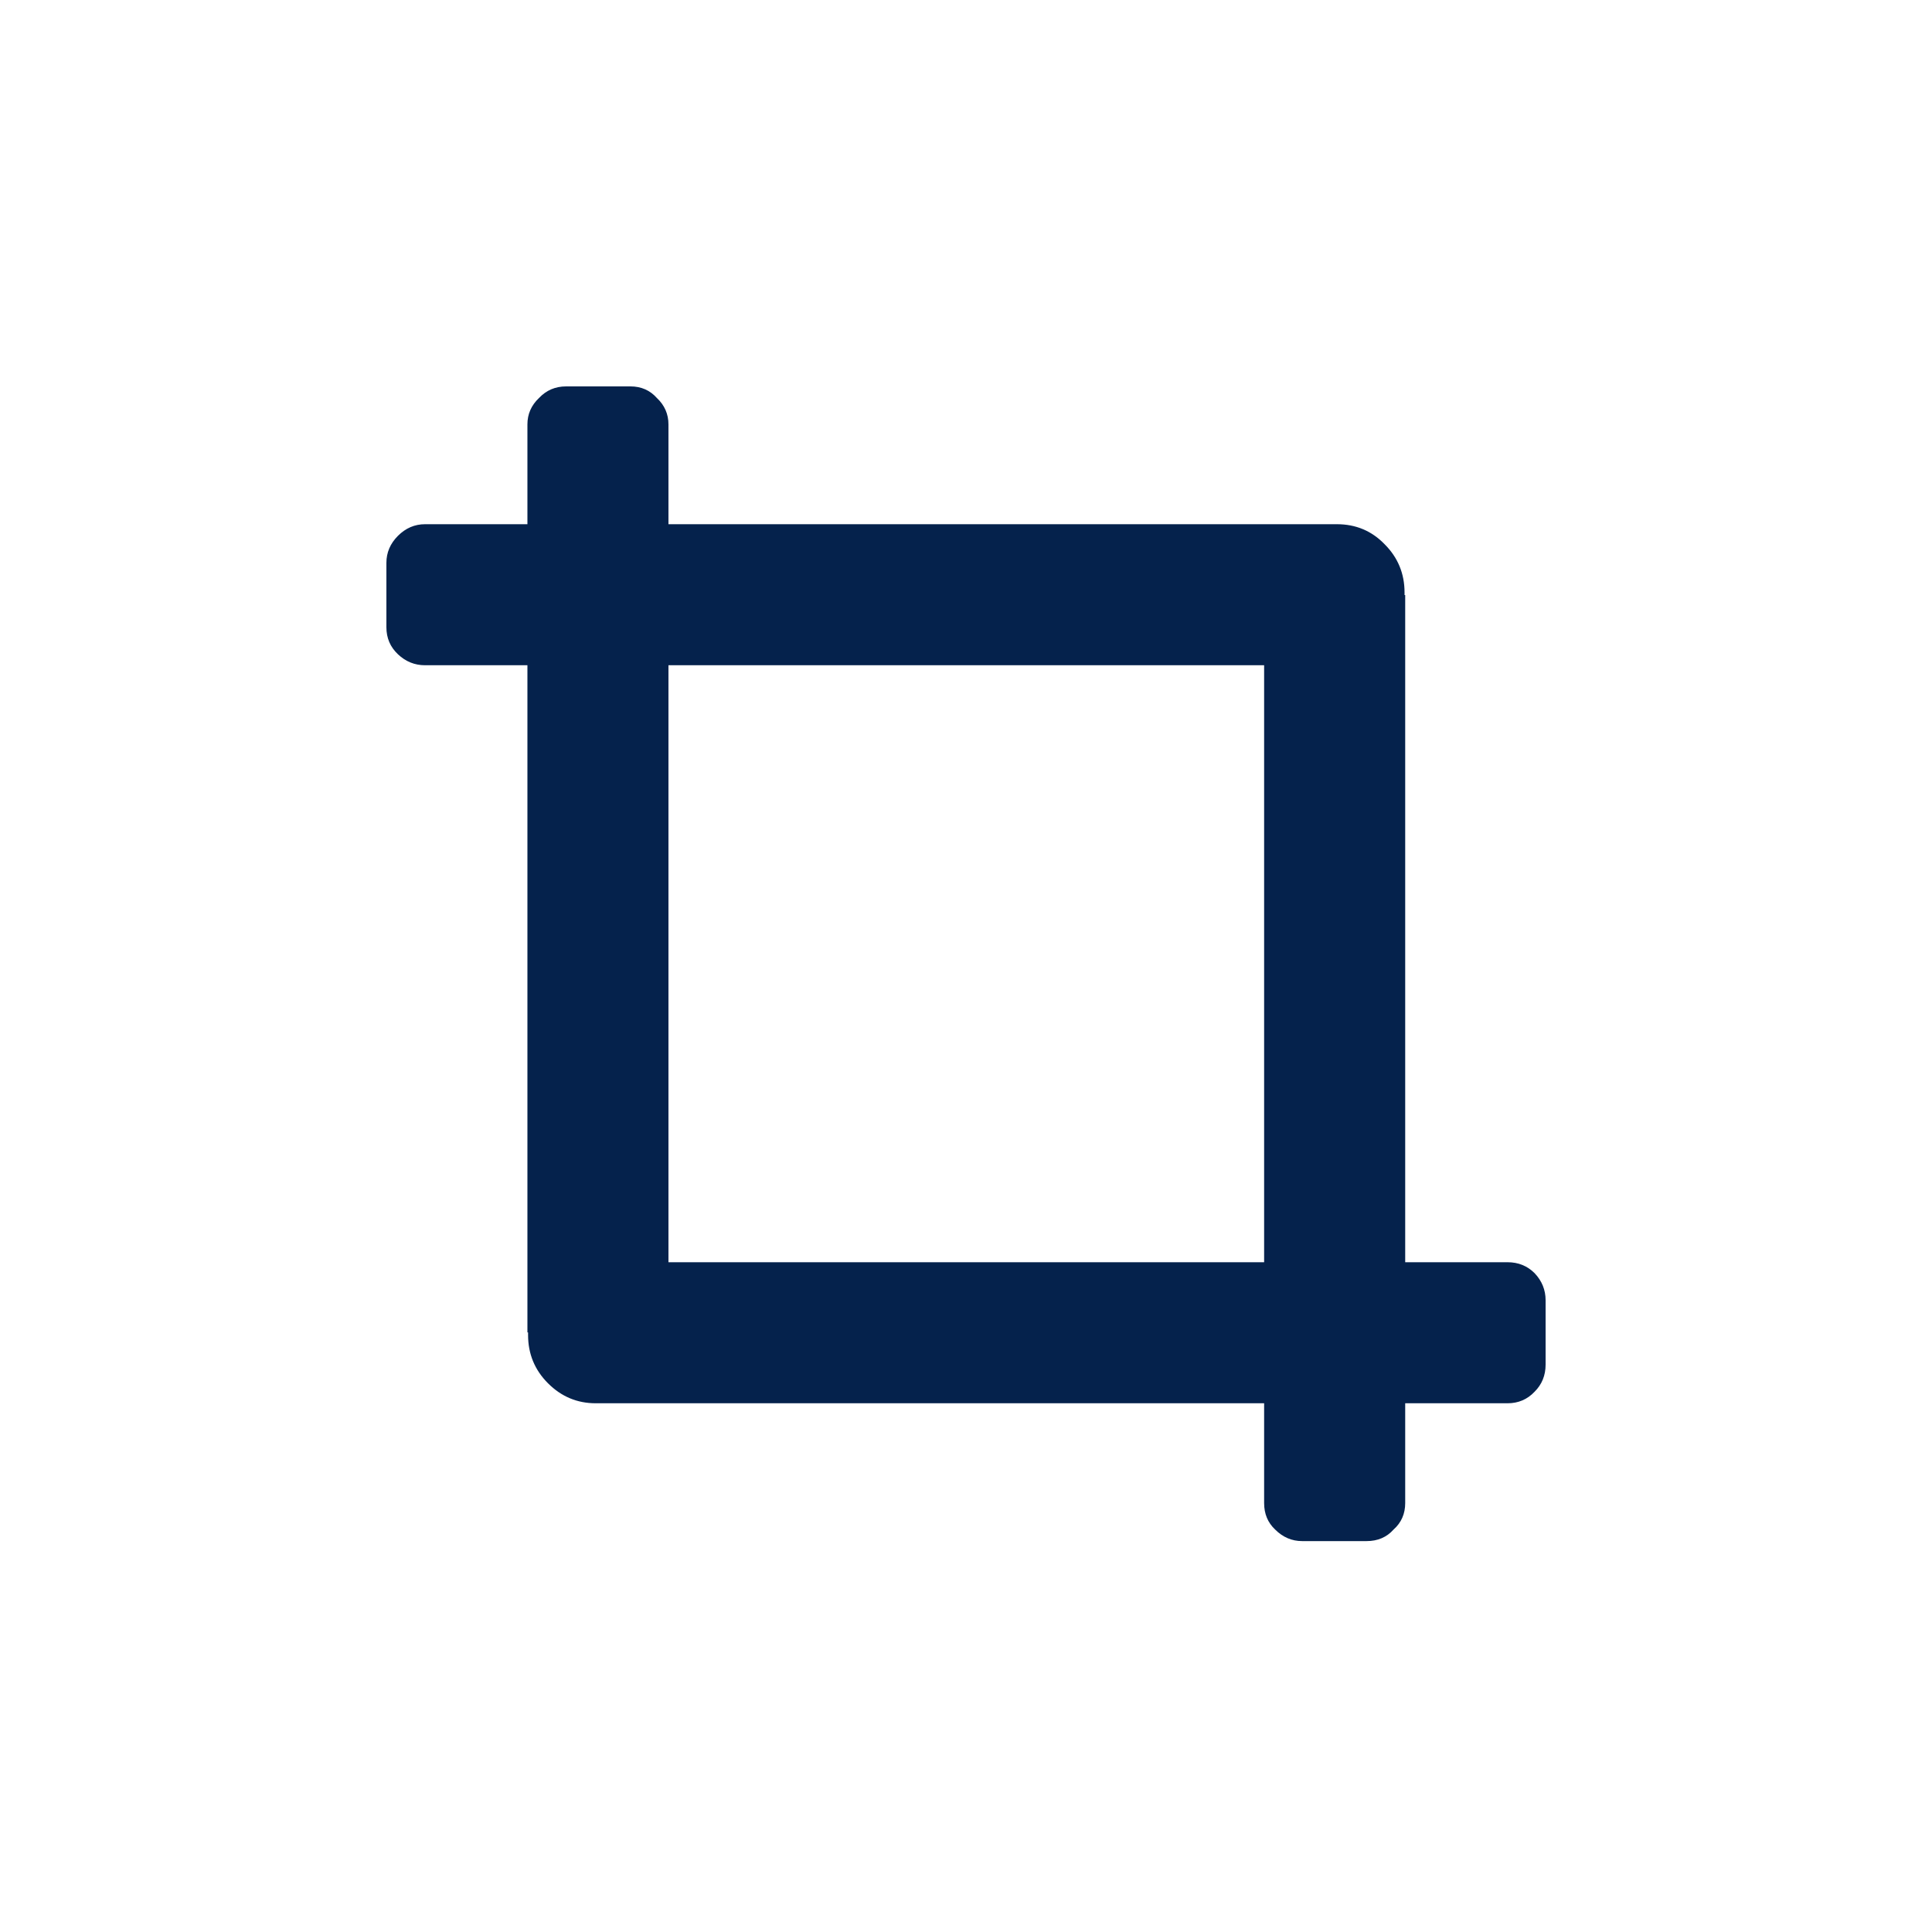<svg width="100" height="100" viewBox="0 0 100 100" fill="none" xmlns="http://www.w3.org/2000/svg">
<path fill-rule="evenodd" clip-rule="evenodd" d="M65.431 65.333V34.433H34.599V65.333H65.431ZM72.699 30.666V30.8H72.733V65.333H78.032C78.588 65.333 79.054 65.522 79.432 65.9C79.811 66.3 80 66.767 80 67.3V70.633C80 71.189 79.811 71.655 79.432 72.034C79.055 72.434 78.588 72.633 78.032 72.633H72.733V77.8C72.733 78.355 72.532 78.811 72.133 79.167C71.777 79.567 71.311 79.767 70.733 79.767H67.4C66.865 79.767 66.4 79.567 65.999 79.167C65.621 78.811 65.431 78.355 65.431 77.8V72.633H30.833C29.877 72.633 29.055 72.289 28.366 71.6C27.677 70.911 27.333 70.077 27.333 69.099V68.966H27.299V34.433H22C21.466 34.433 21 34.245 20.599 33.867C20.199 33.489 20 33.022 20 32.467V29.133C20 28.6 20.199 28.133 20.599 27.733C21 27.333 21.466 27.133 22 27.133H27.299V21.967C27.299 21.433 27.5 20.978 27.899 20.6C28.277 20.2 28.743 20 29.299 20H32.633C33.188 20 33.645 20.201 34 20.6C34.4 20.977 34.599 21.433 34.599 21.967V27.133H69.198C70.176 27.133 70.999 27.478 71.665 28.167C72.355 28.855 72.699 29.689 72.699 30.666Z" fill="#05224C"/>
</svg>
